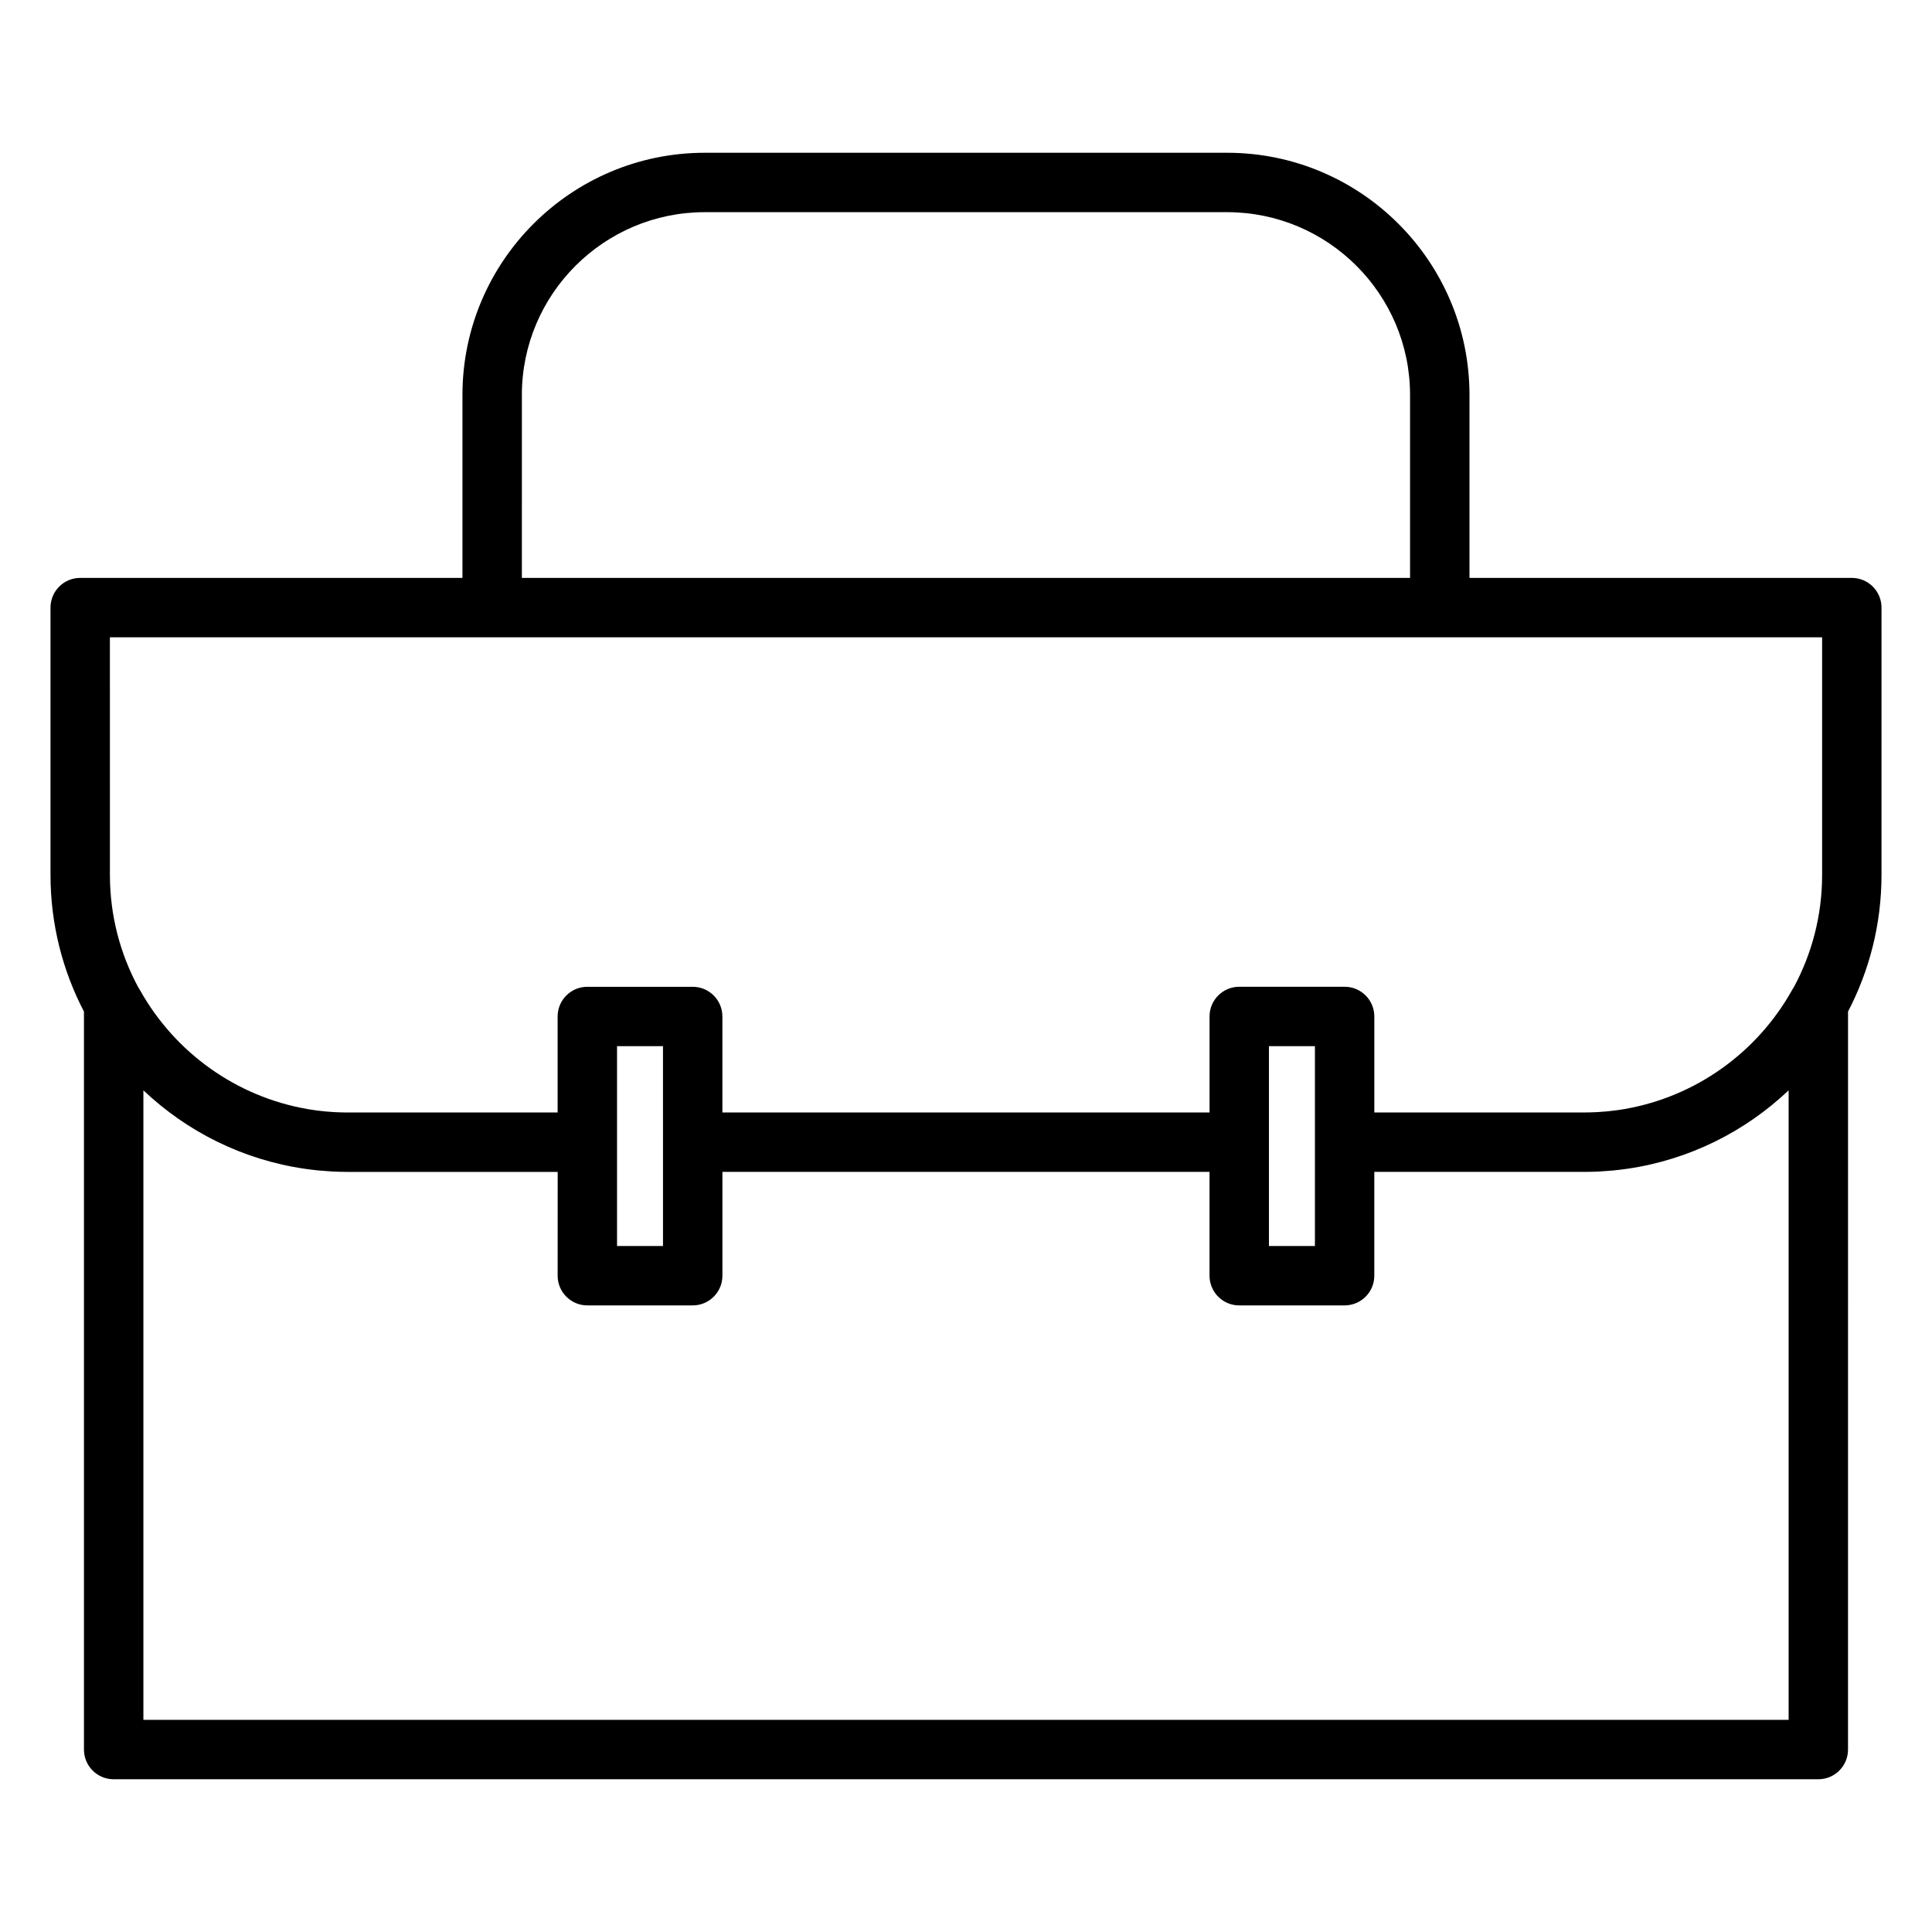 <?xml version="1.0" encoding="UTF-8"?>
<!-- Uploaded to: SVG Find, www.svgrepo.com, Generator: SVG Find Mixer Tools -->
<svg fill="#000000" width="800px" height="800px" version="1.1" viewBox="144 144 512 512" xmlns="http://www.w3.org/2000/svg">
 <path d="m642.62 305.02c0-4.348-3.523-7.871-7.871-7.871h-101.32v-48.477c0-35.395-28.812-64.188-64.227-64.188h-138.42c-35.414 0-64.227 28.793-64.227 64.188v48.477h-101.3c-4.348 0-7.871 3.523-7.871 7.871v70.832c0 13.062 3.215 25.379 8.867 36.23v195.57c0 4.348 3.523 7.871 7.871 7.871h451.75c4.348 0 7.871-3.523 7.871-7.871l0.004-195.57c5.652-10.852 8.871-23.172 8.871-36.23zm-360.32-56.348c0-26.711 21.75-48.445 48.48-48.445h138.42c26.73 0 48.48 21.73 48.48 48.445v48.477h-235.38l0.004-48.477zm-109.17 64.219h453.75v62.961c0 10.75-2.715 20.879-7.484 29.742-0.141 0.203-0.273 0.414-0.395 0.633-9.395 16.898-25.812 28.418-44.352 31.656-0.094 0.016-0.188 0.035-0.285 0.051-0.562 0.098-1.129 0.184-1.699 0.262-0.441 0.062-0.887 0.117-1.332 0.168-0.527 0.062-1.051 0.121-1.578 0.172-0.719 0.066-1.445 0.121-2.172 0.164-0.285 0.02-0.57 0.031-0.859 0.043-0.934 0.043-1.867 0.07-2.812 0.07h-0.004-55.699v-25.441c0-4.348-3.523-7.871-7.871-7.871h-27.926c-4.348 0-7.871 3.523-7.871 7.871v25.441l-129.1 0.008v-25.441c0-4.348-3.523-7.871-7.871-7.871h-27.922c-4.348 0-7.871 3.523-7.871 7.871v25.441h-55.707c-0.941 0-1.879-0.031-2.812-0.07-0.285-0.016-0.574-0.027-0.859-0.043-0.723-0.043-1.445-0.098-2.16-0.164-0.539-0.051-1.07-0.109-1.605-0.176-0.438-0.051-0.871-0.105-1.305-0.168-0.574-0.082-1.148-0.168-1.719-0.266-0.078-0.016-0.152-0.027-0.23-0.043-18.543-3.234-34.973-14.754-44.375-31.664-0.121-0.219-0.254-0.426-0.391-0.629-4.769-8.863-7.484-18.992-7.484-29.746l-0.004-62.961zm319.34 133.78v0.02l-0.004 27.508h-12.184v-52.949h12.184zm-172.77 0.02v27.508h-12.18v-27.488-0.02-25.441h12.176zm-137.7 153.09v-166.83c11.516 10.918 26.312 18.402 42.746 20.785 0.047 0.008 0.094 0.012 0.141 0.02 1.172 0.168 2.348 0.316 3.535 0.43 0.406 0.039 0.816 0.059 1.223 0.094 0.848 0.07 1.695 0.145 2.551 0.188 1.289 0.062 2.586 0.098 3.887 0.098h55.707l-0.008 27.504v0.004c0 4.348 3.523 7.871 7.871 7.871h27.922c4.348 0 7.871-3.523 7.871-7.871v-27.512h129.09v27.508c0 1.359 0.344 2.637 0.949 3.754 1.332 2.457 3.934 4.121 6.922 4.121h27.926c4.348 0 7.871-3.523 7.871-7.871v-27.512h55.699 0.023c1.293 0 2.578-0.035 3.863-0.098 0.852-0.043 1.691-0.117 2.535-0.184 0.414-0.035 0.828-0.055 1.242-0.094 1.172-0.113 2.336-0.262 3.496-0.426 0.062-0.008 0.121-0.016 0.184-0.023 16.438-2.383 31.238-9.867 42.758-20.789v166.83z"/>
</svg>